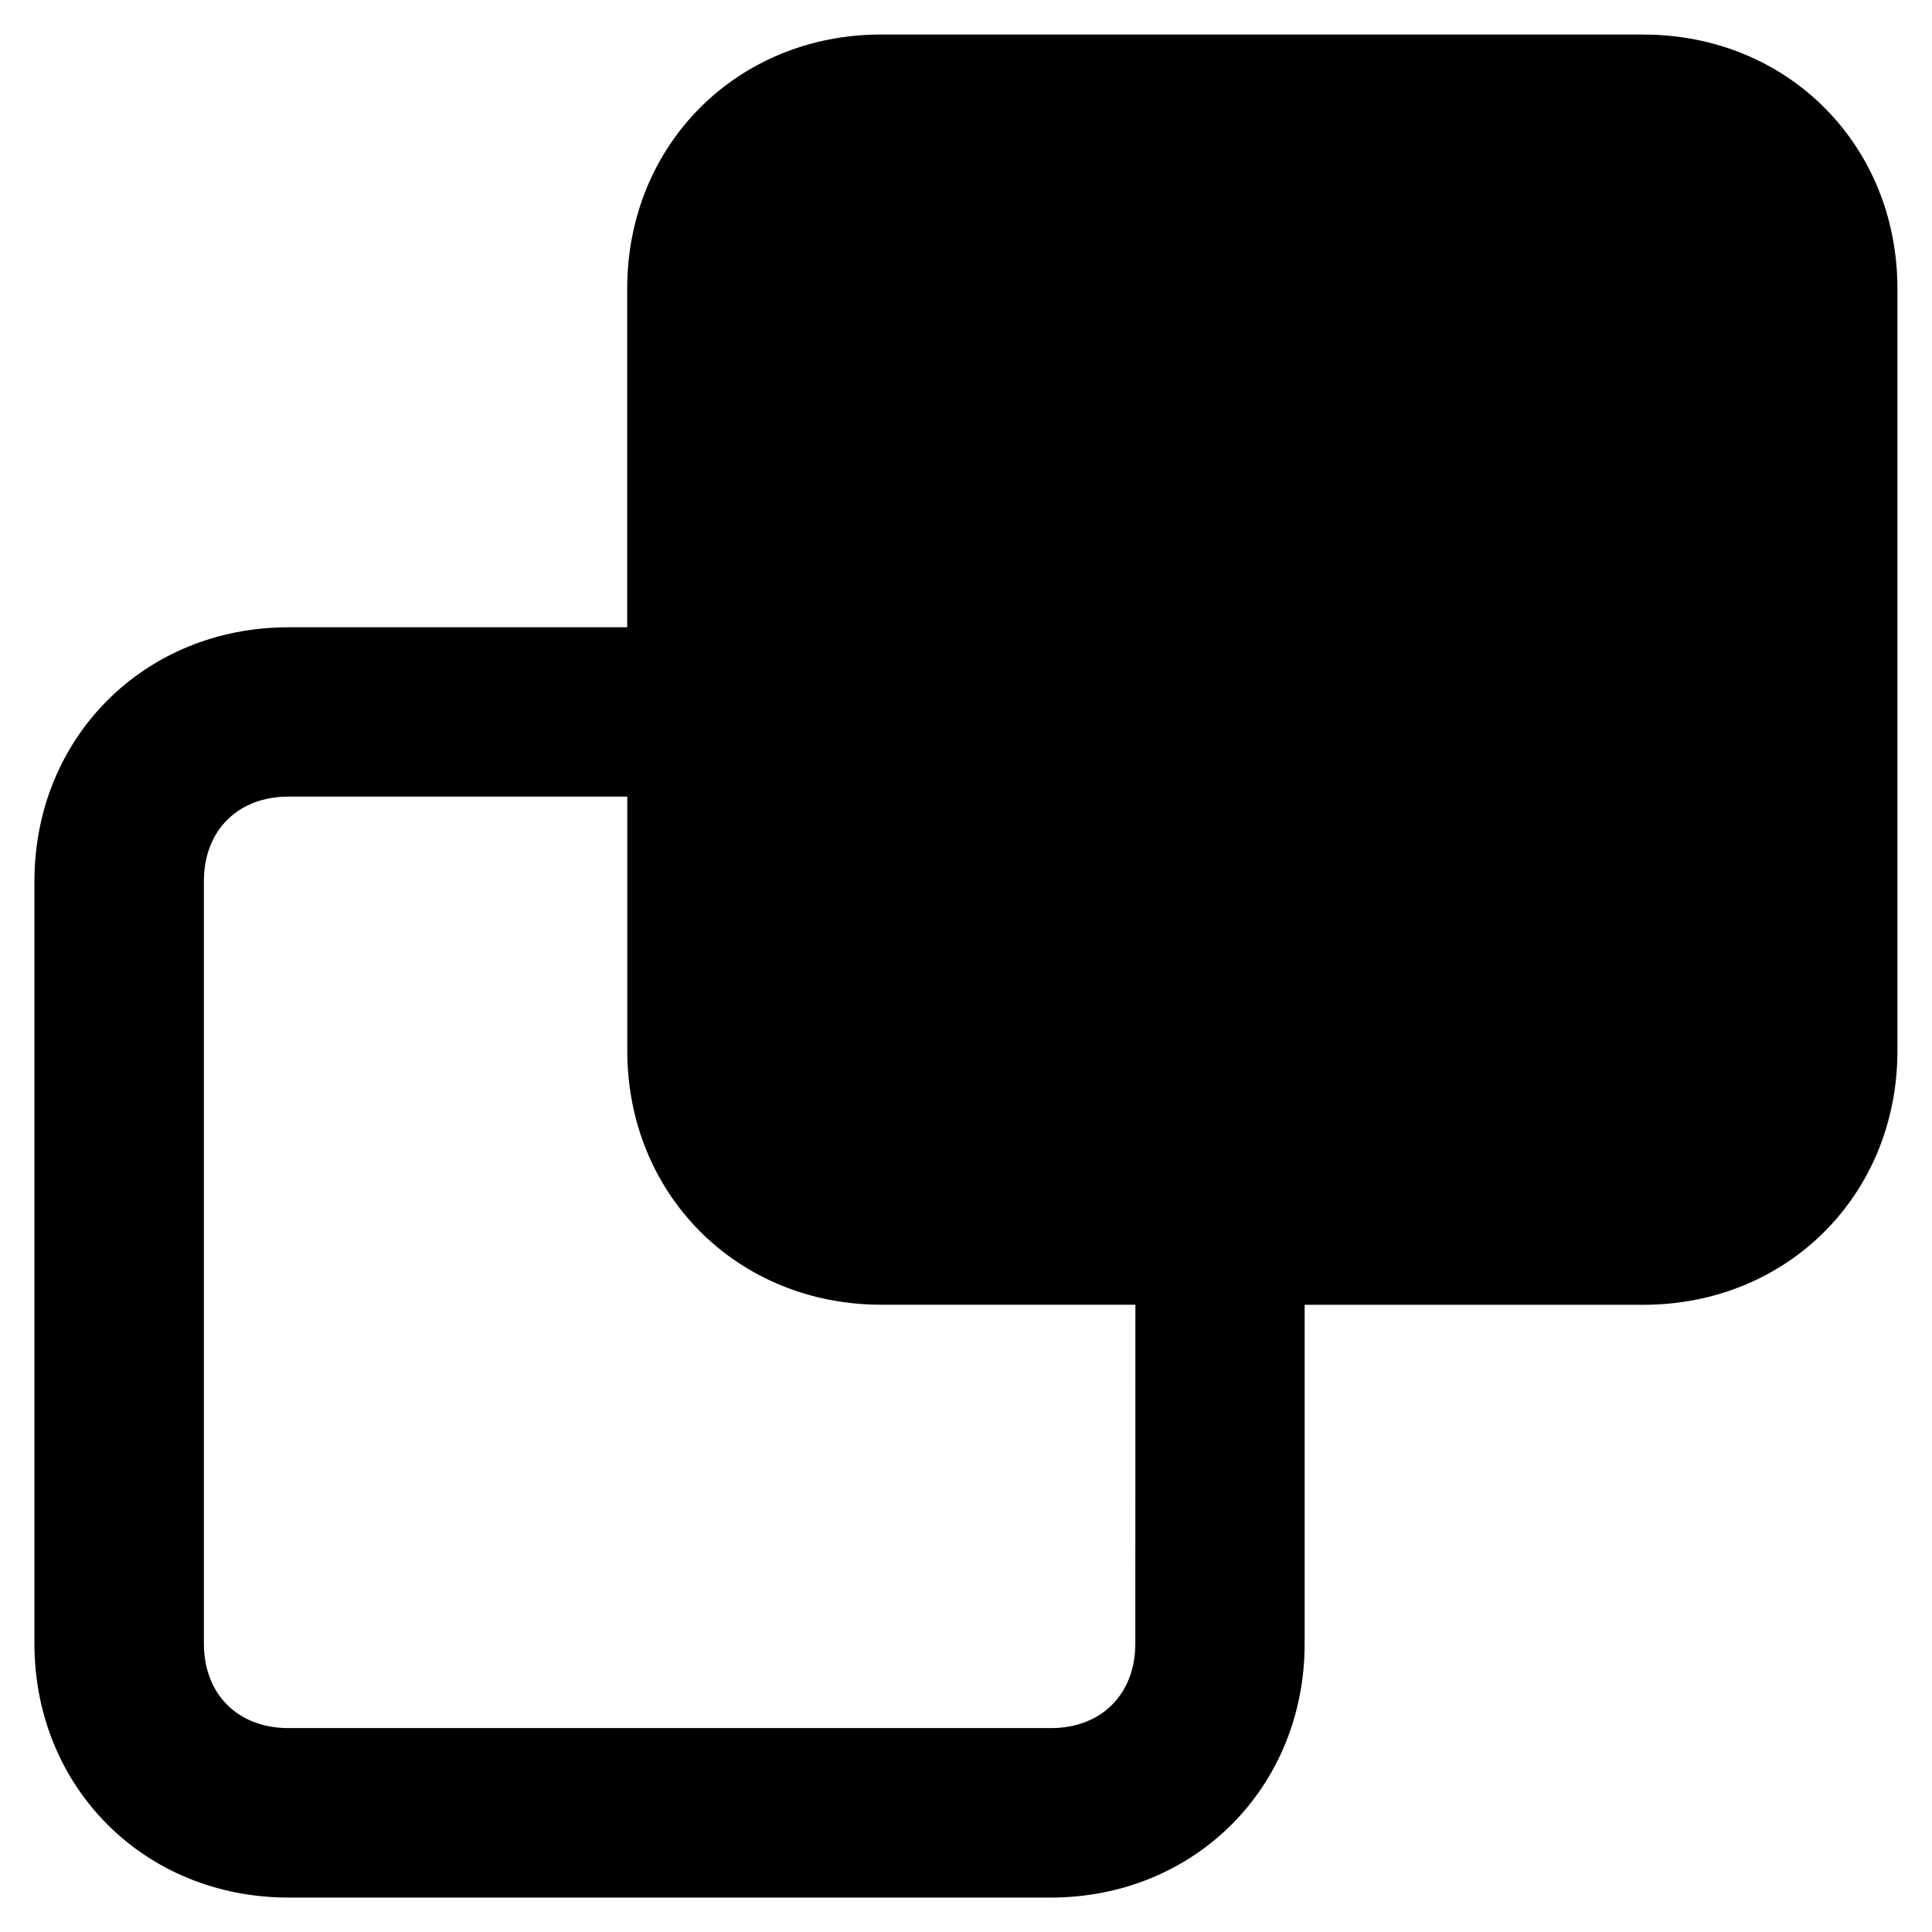 <svg fill="none" height="28" viewBox="0 0 28 28" width="28" xmlns="http://www.w3.org/2000/svg"><path clip-rule="evenodd" d="m23.818.5h-11.046c-2.086 0-3.682 1.595-3.682 3.682v4.909h-4.909c-2.086 0-3.682 1.595-3.682 3.682v11.046c0 2.086 1.595 3.682 3.682 3.682h11.045c2.086 0 3.682-1.595 3.682-3.682v-4.909h4.909c2.086 0 3.682-1.595 3.682-3.682v-11.045c0-2.086-1.595-3.682-3.682-3.682zm-7.364 23.318c0 .736-.491 1.227-1.227 1.227h-11.045c-.736 0-1.227-.491-1.227-1.227v-11.046c0-.736.491-1.227 1.227-1.227h4.909v3.682c0 2.086 1.595 3.682 3.682 3.682h3.682z" fill="#000" fill-rule="evenodd"/></svg>